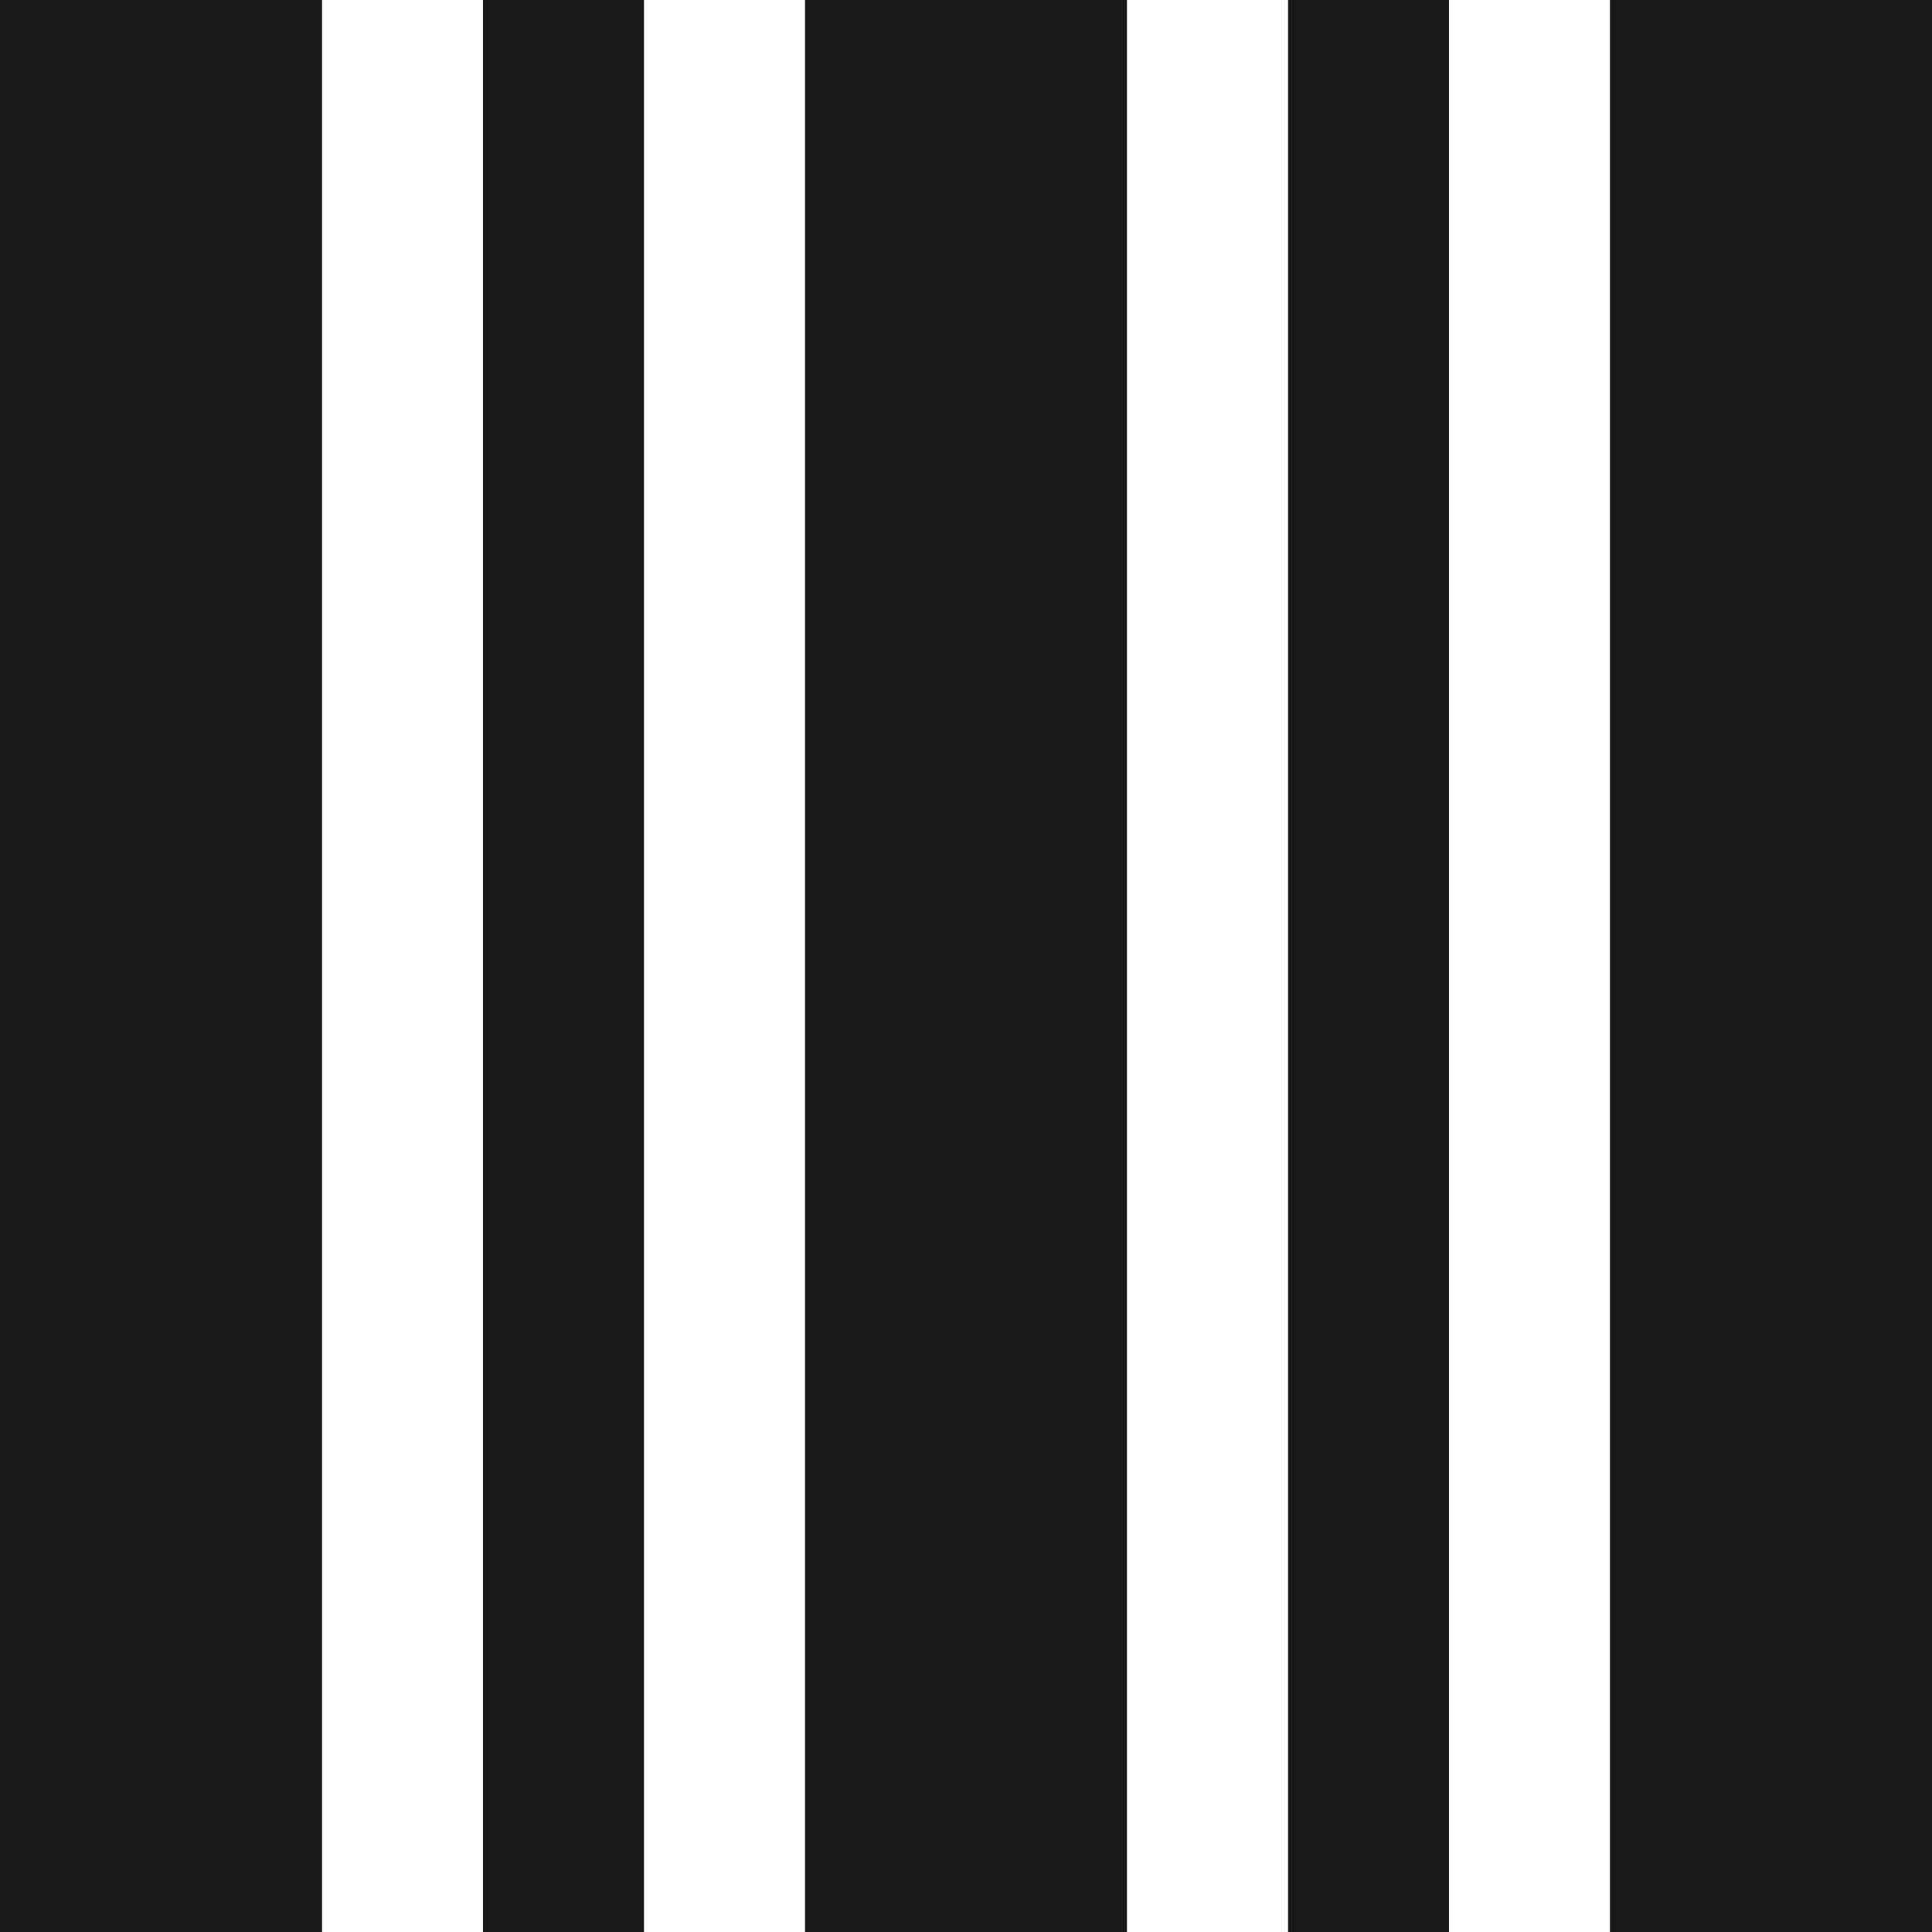 <?xml version="1.0" encoding="UTF-8"?>
<svg width="12px" height="12px" viewBox="0 0 12 12" version="1.1" xmlns="http://www.w3.org/2000/svg" xmlns:xlink="http://www.w3.org/1999/xlink">
    <!-- Generator: Sketch 60.1 (88133) - https://sketch.com -->
    <title>barcode</title>
    <desc>Created with Sketch.</desc>
    <g id="--" stroke="none" stroke-width="1" fill="none" fill-rule="evenodd">
        <g id="Icons" transform="translate(-1186, -593)">
            <g id="1.Base基础/3.Icon图标/其他/barcode" transform="translate(1184, 591)">
                <path d="M0,0 L16,0 L16,16 L0,16 L0,0 Z" id="barcode-(Background)"></path>
                <path d="M4,14 L2,14 L2,2 L4,2 L4,14 Z M14,14 L12,14 L12,2 L14,2 L14,14 Z M11,14 L10,14 L10,2 L11,2 L11,14 Z M9,14 L7,14 L7,2 L9,2 L9,14 Z M6,14 L5,14 L5,2 L6,2 L6,14 Z" id="barcode" fill-opacity="0.9" fill="currentColor" fill-rule="evenodd"></path>
            </g>
        </g>
    </g>
</svg>